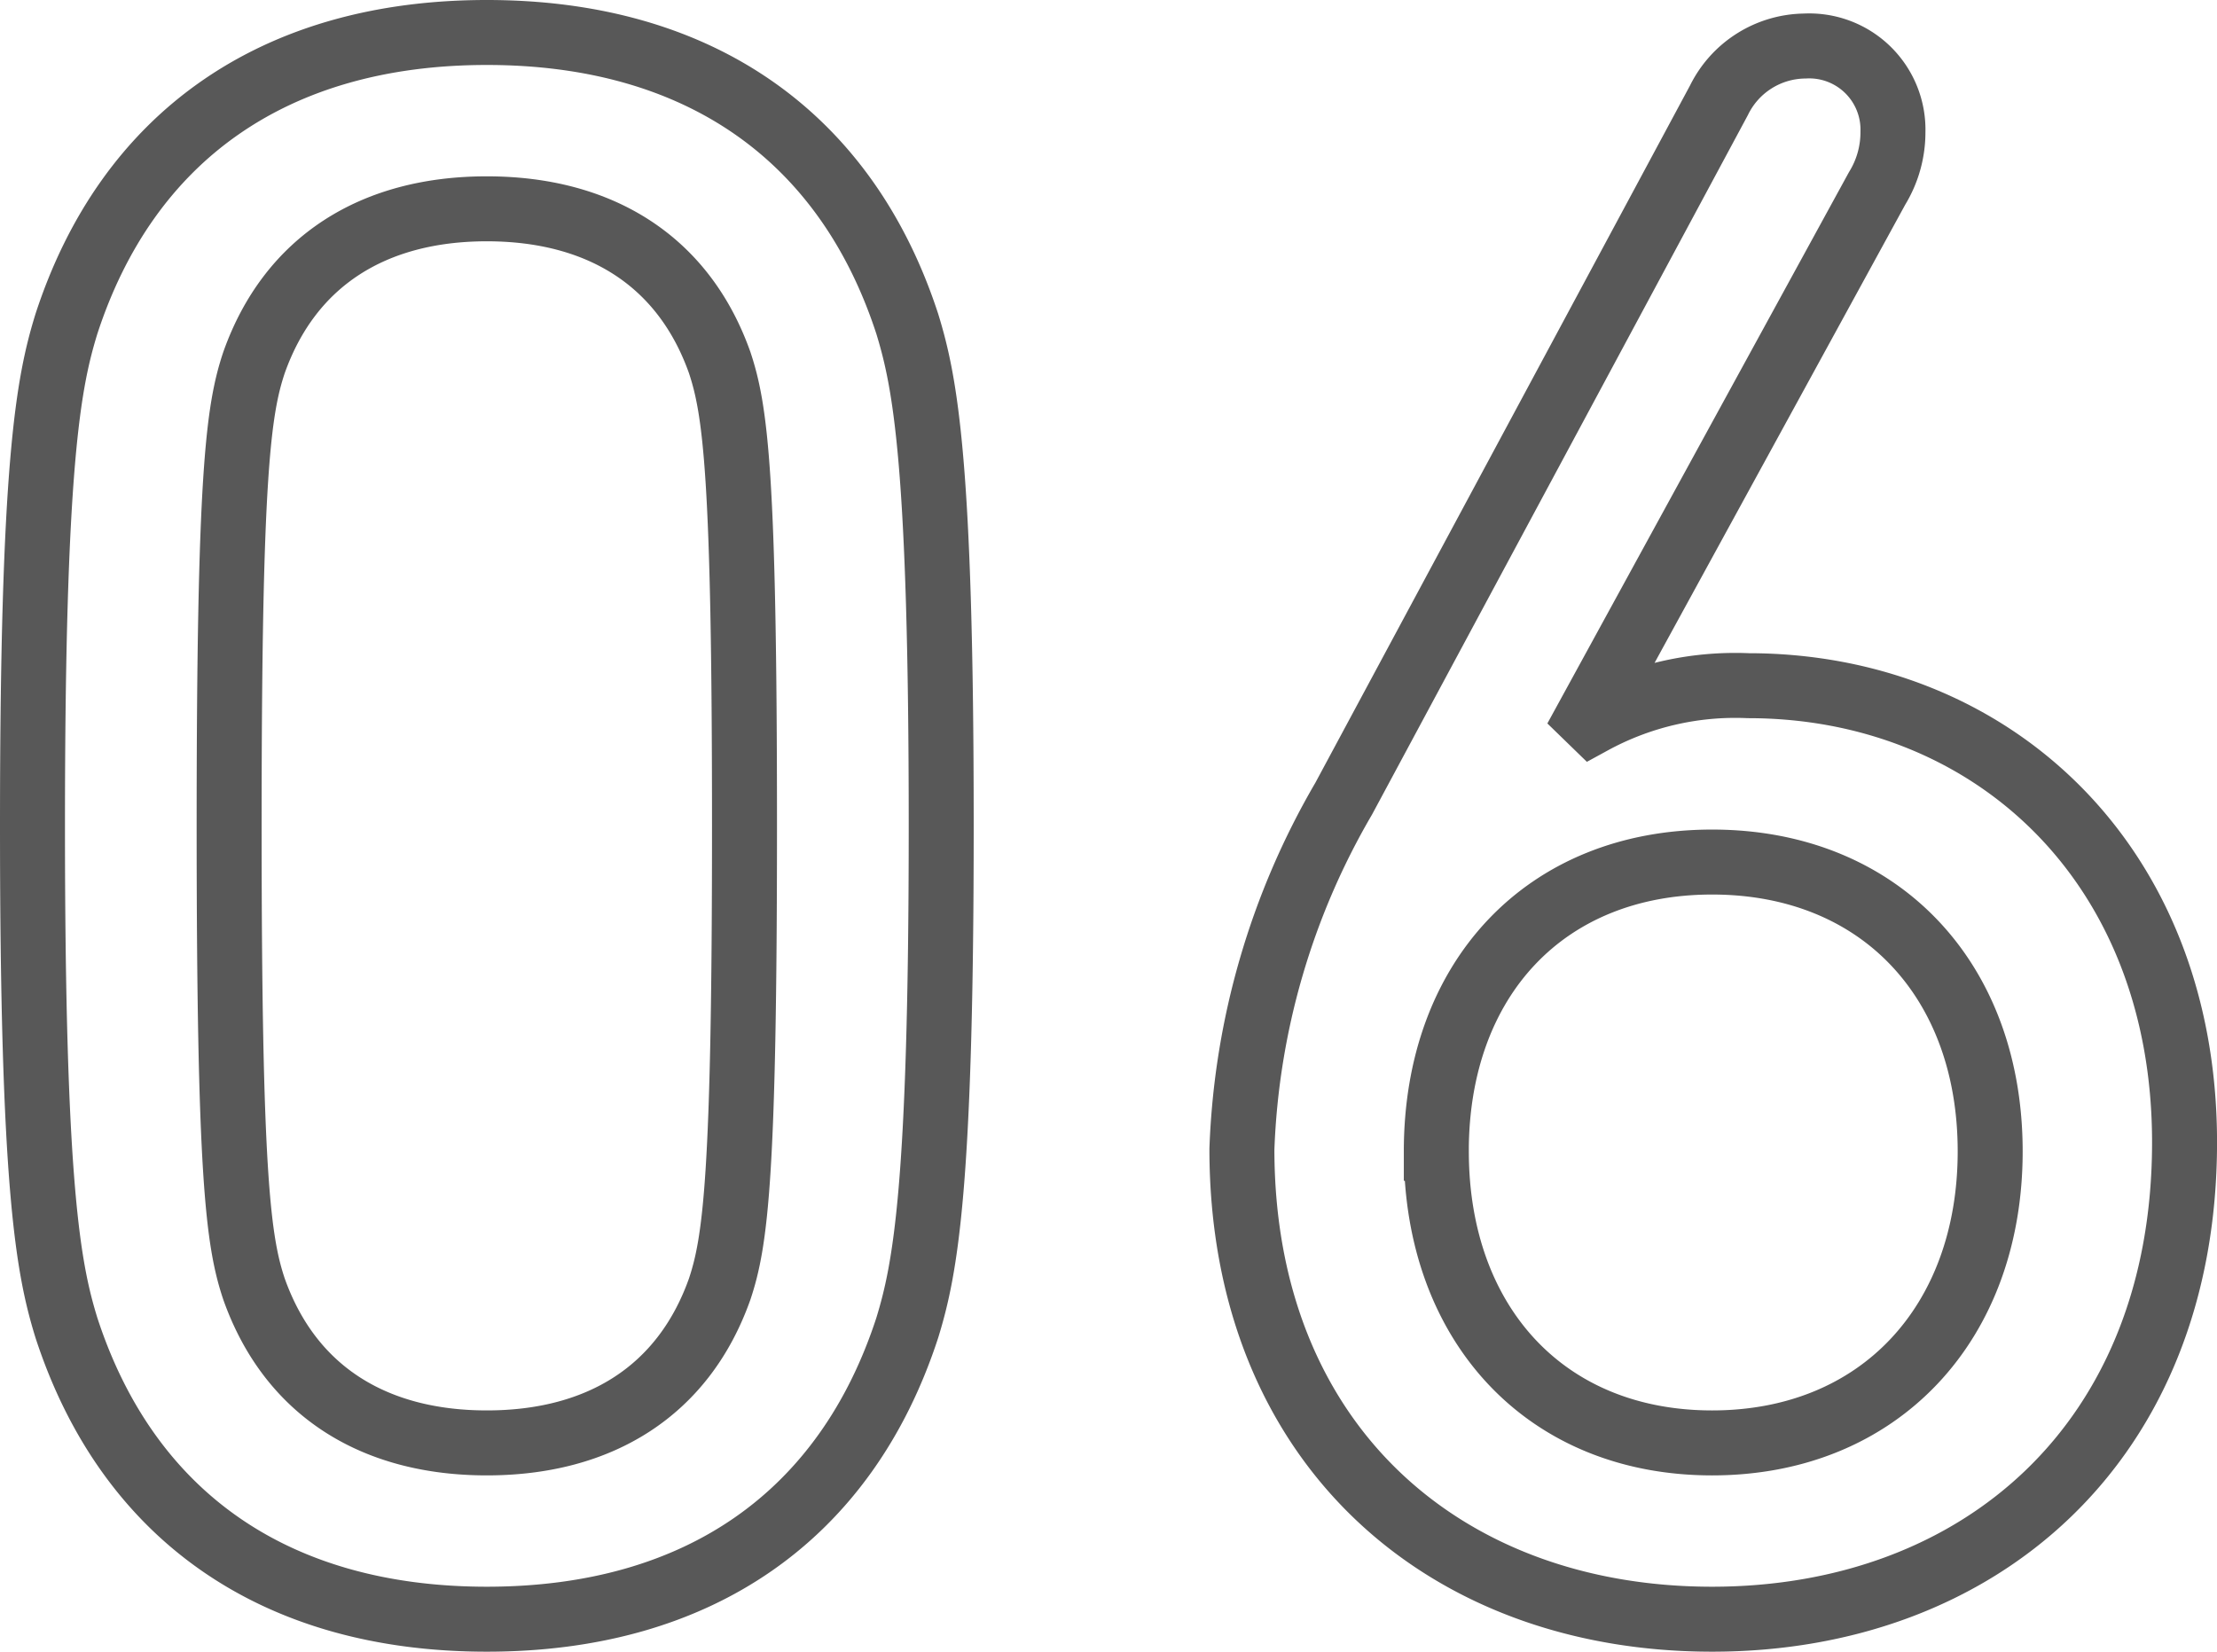 <svg xmlns="http://www.w3.org/2000/svg" width="68.243" height="50.846" viewBox="0 0 68.243 50.846">
  <path id="合体_12" data-name="合体 12" d="M37.228,34.372A23.022,23.022,0,0,1,40.36,23.588l11.552-21.5A2.979,2.979,0,0,1,54.555.417a2.577,2.577,0,0,1,2.713,2.645A3.3,3.3,0,0,1,56.78,4.8L47.873,21.083l.142.138a9.18,9.18,0,0,1,4.8-1.113c7.446,0,13.429,5.428,13.429,14.056,0,9.254-6.331,14.681-14.542,14.681C43.421,48.846,37.228,43.418,37.228,34.372Zm5.985.071c0,5.288,3.339,8.975,8.489,8.975s8.559-3.687,8.559-8.975-3.408-8.906-8.559-8.906S43.212,29.153,43.212,34.443ZM1.043,39.869C.486,38.06,0,35.554,0,24.422S.486,10.784,1.043,8.975C2.923,3.2,7.446,0,13.985,0S25.049,3.2,26.929,8.975c.555,1.809,1.043,4.313,1.043,15.447s-.489,13.638-1.043,15.447c-1.88,5.774-6.4,8.976-12.944,8.976S2.923,45.644,1.043,39.869ZM6.82,10.158c-.489,1.462-.767,3.479-.767,14.264s.278,12.8.767,14.263c1.112,3.132,3.687,4.733,7.165,4.733s6.055-1.6,7.167-4.733c.489-1.461.765-3.478.765-14.263s-.276-12.8-.765-14.264c-1.112-3.131-3.687-4.73-7.167-4.73S7.932,7.027,6.82,10.158Z" transform="translate(1 1)" fill="none" stroke="#585858" stroke-miterlimit="10" stroke-width="2"/>
</svg>
